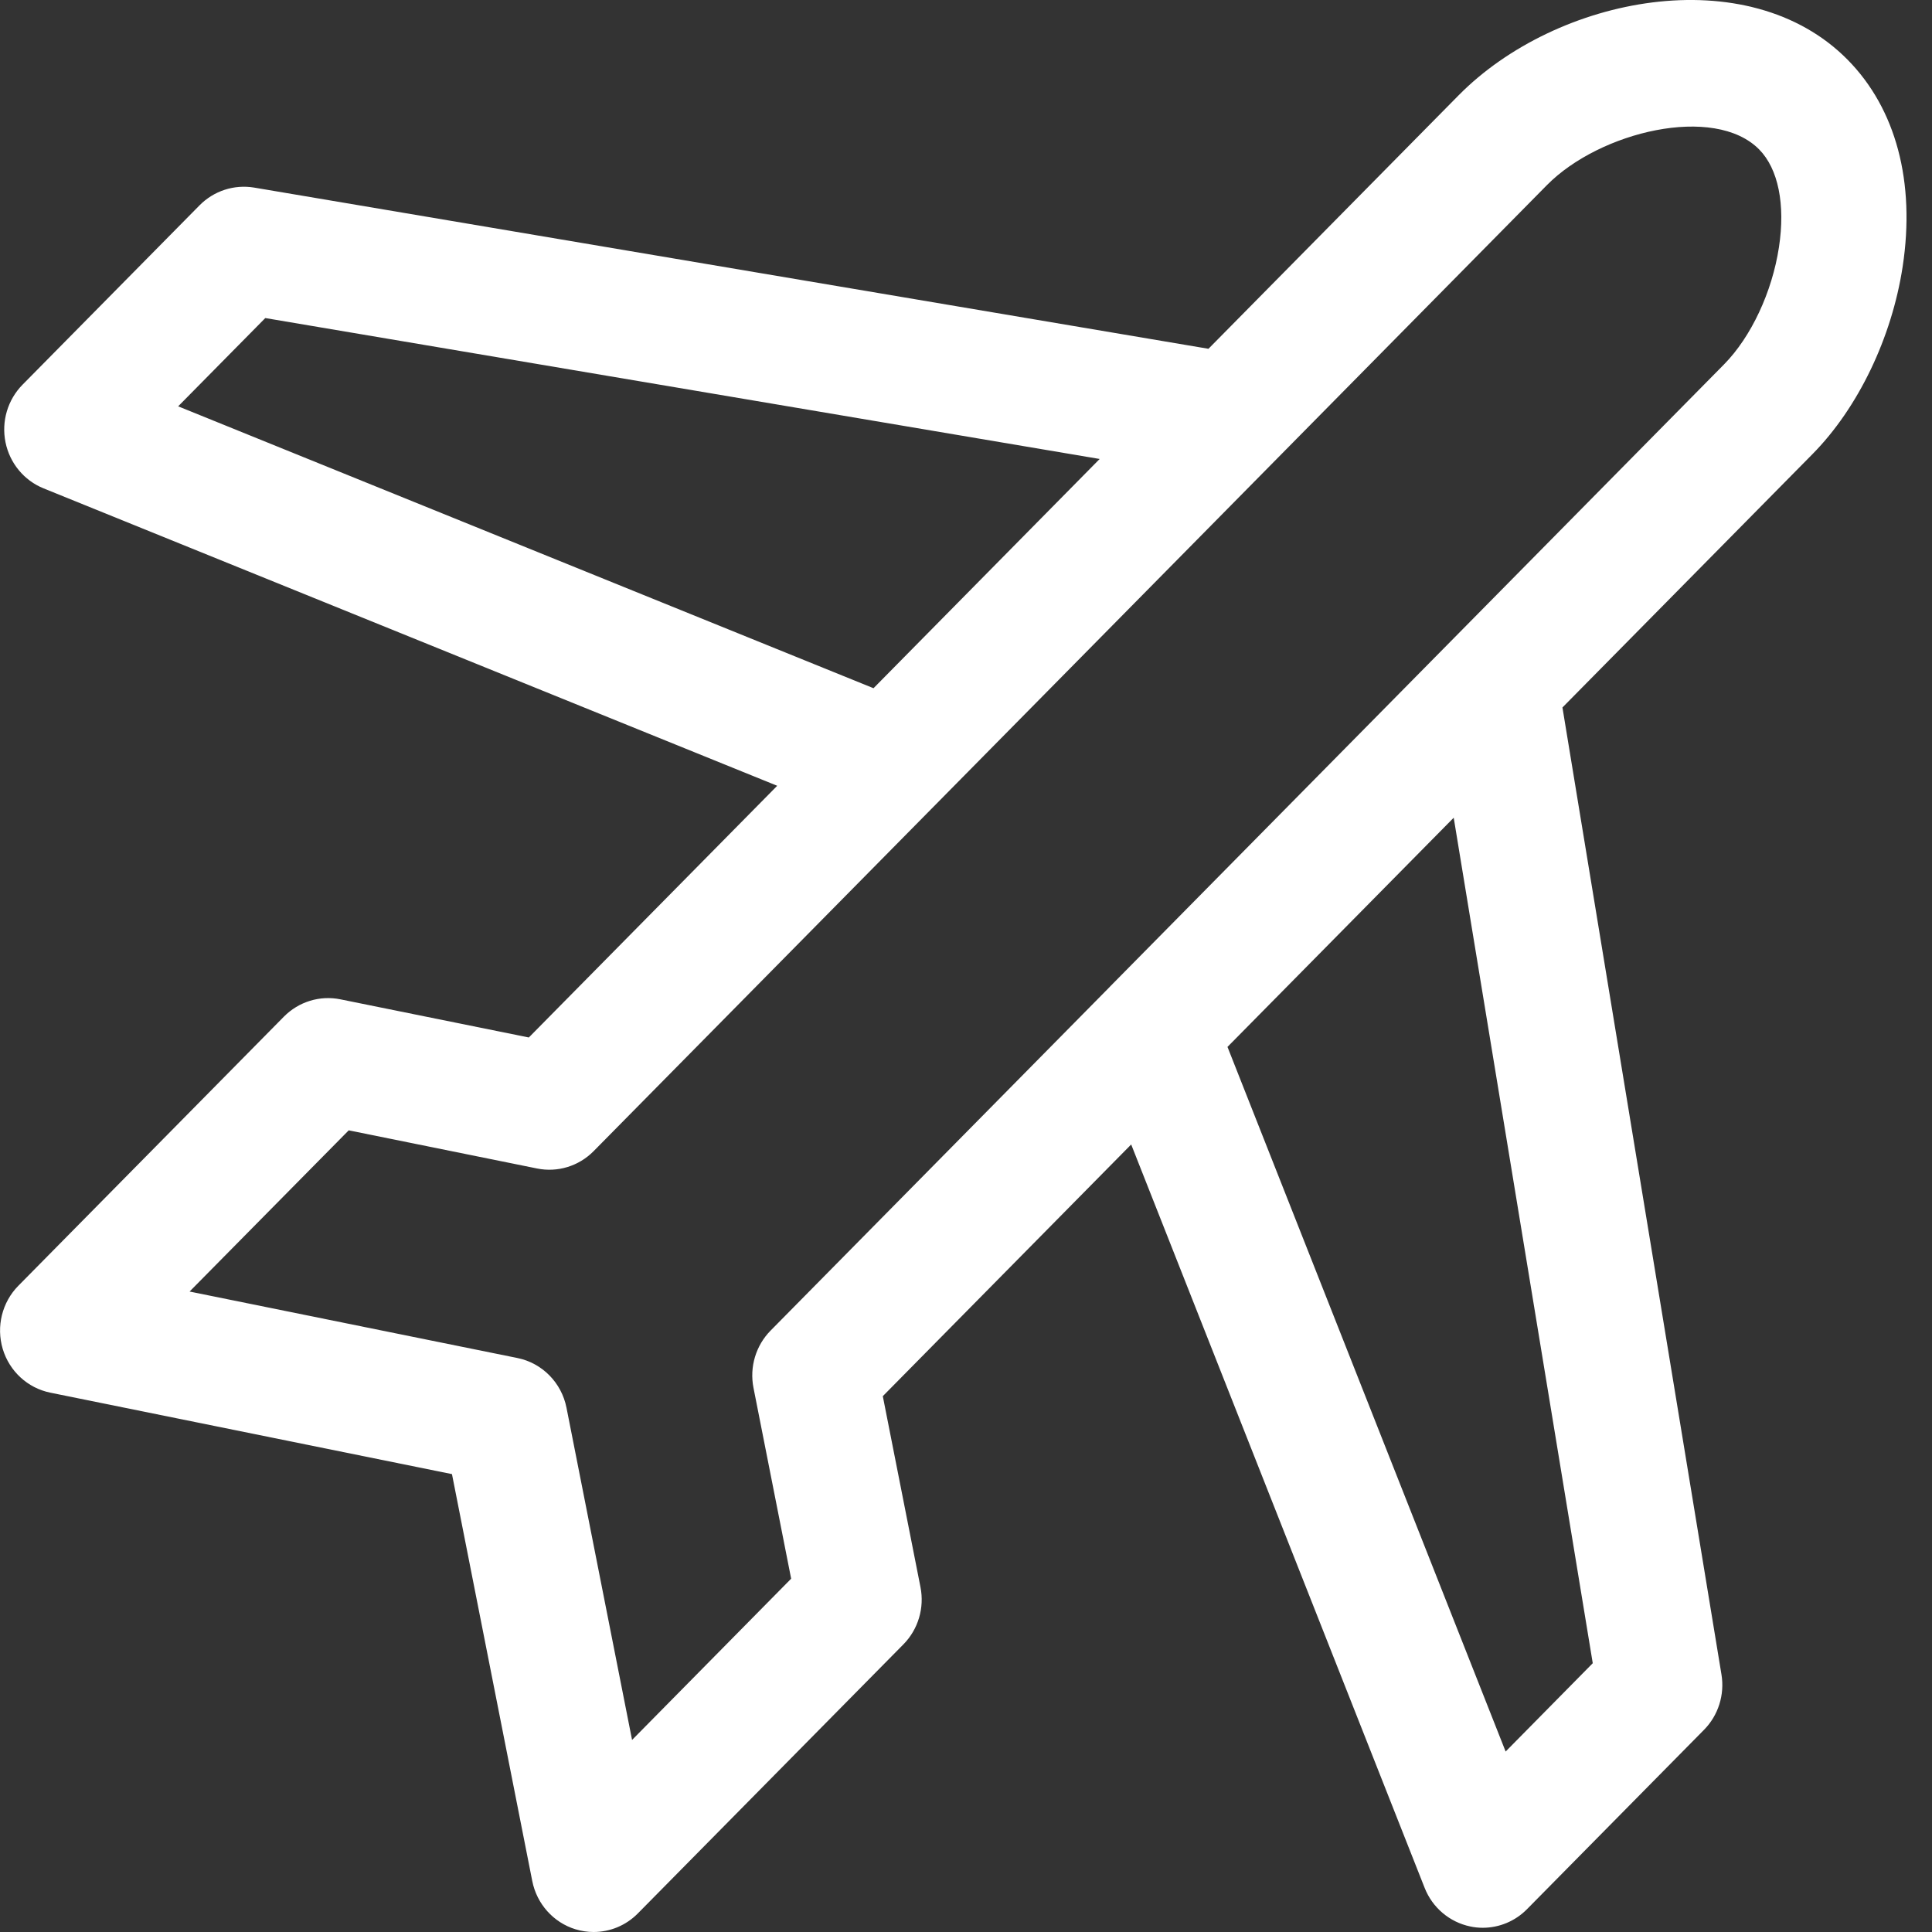 <svg xmlns="http://www.w3.org/2000/svg" fill="none" viewBox="0 0 32 32" height="32" width="32">
<rect x="0" y="0" width="32" height="32" fill="#333333" stroke="none"/>
<g clip-path="url(#clip0_2259_12212)">
<path fill="white" d="M30.603 0.99C28.952 -0.683 25.782 -0.067 24.158 1.58L20.016 5.777L4.209 3.107C3.878 3.052 3.542 3.161 3.305 3.401L0.374 6.371C0.127 6.621 0.021 6.979 0.091 7.325C0.161 7.671 0.398 7.958 0.722 8.089L12.873 13.015L8.759 17.184L5.638 16.552C5.298 16.483 4.947 16.591 4.702 16.839L0.305 21.295C0.034 21.569 -0.065 21.971 0.045 22.342C0.156 22.713 0.459 22.991 0.834 23.067L7.486 24.416L8.816 31.156C8.891 31.535 9.166 31.843 9.532 31.955C9.631 31.985 9.732 32 9.832 32C10.103 32 10.368 31.892 10.565 31.692L14.963 27.236C15.208 26.988 15.314 26.632 15.246 26.288L14.622 23.125L18.736 18.956L23.597 31.27C23.726 31.597 24.01 31.837 24.351 31.908C24.42 31.923 24.49 31.93 24.559 31.93C24.831 31.93 25.096 31.821 25.292 31.622L28.224 28.651C28.46 28.412 28.568 28.071 28.513 27.736L25.879 11.718L30.021 7.521C30.776 6.756 31.334 5.595 31.514 4.416C31.727 3.018 31.404 1.802 30.603 0.99ZM2.951 6.73L4.394 5.268L18.214 7.602L14.468 11.399L2.951 6.73ZM26.381 27.548L24.938 29.011L20.331 17.34L24.078 13.544L26.381 27.548ZM29.465 4.095C29.352 4.838 29.003 5.582 28.555 6.036L18.389 16.337C18.387 16.34 18.384 16.342 18.382 16.345L12.764 22.038C12.519 22.286 12.412 22.642 12.48 22.986L13.104 26.148L10.469 28.819L9.383 23.317C9.301 22.901 8.98 22.576 8.57 22.493L3.14 21.392L5.776 18.722L8.896 19.354C9.236 19.423 9.587 19.315 9.832 19.067L15.466 13.358C15.466 13.357 15.467 13.357 15.468 13.356L25.623 3.065C26.499 2.178 28.396 1.725 29.137 2.475C29.454 2.796 29.573 3.387 29.465 4.095Z"></path>
</g>
<defs>
<clipPath id="clip0_2259_12212">
<rect fill="white" height="32" width="31.579"></rect>
</clipPath>
</defs>
</svg>

